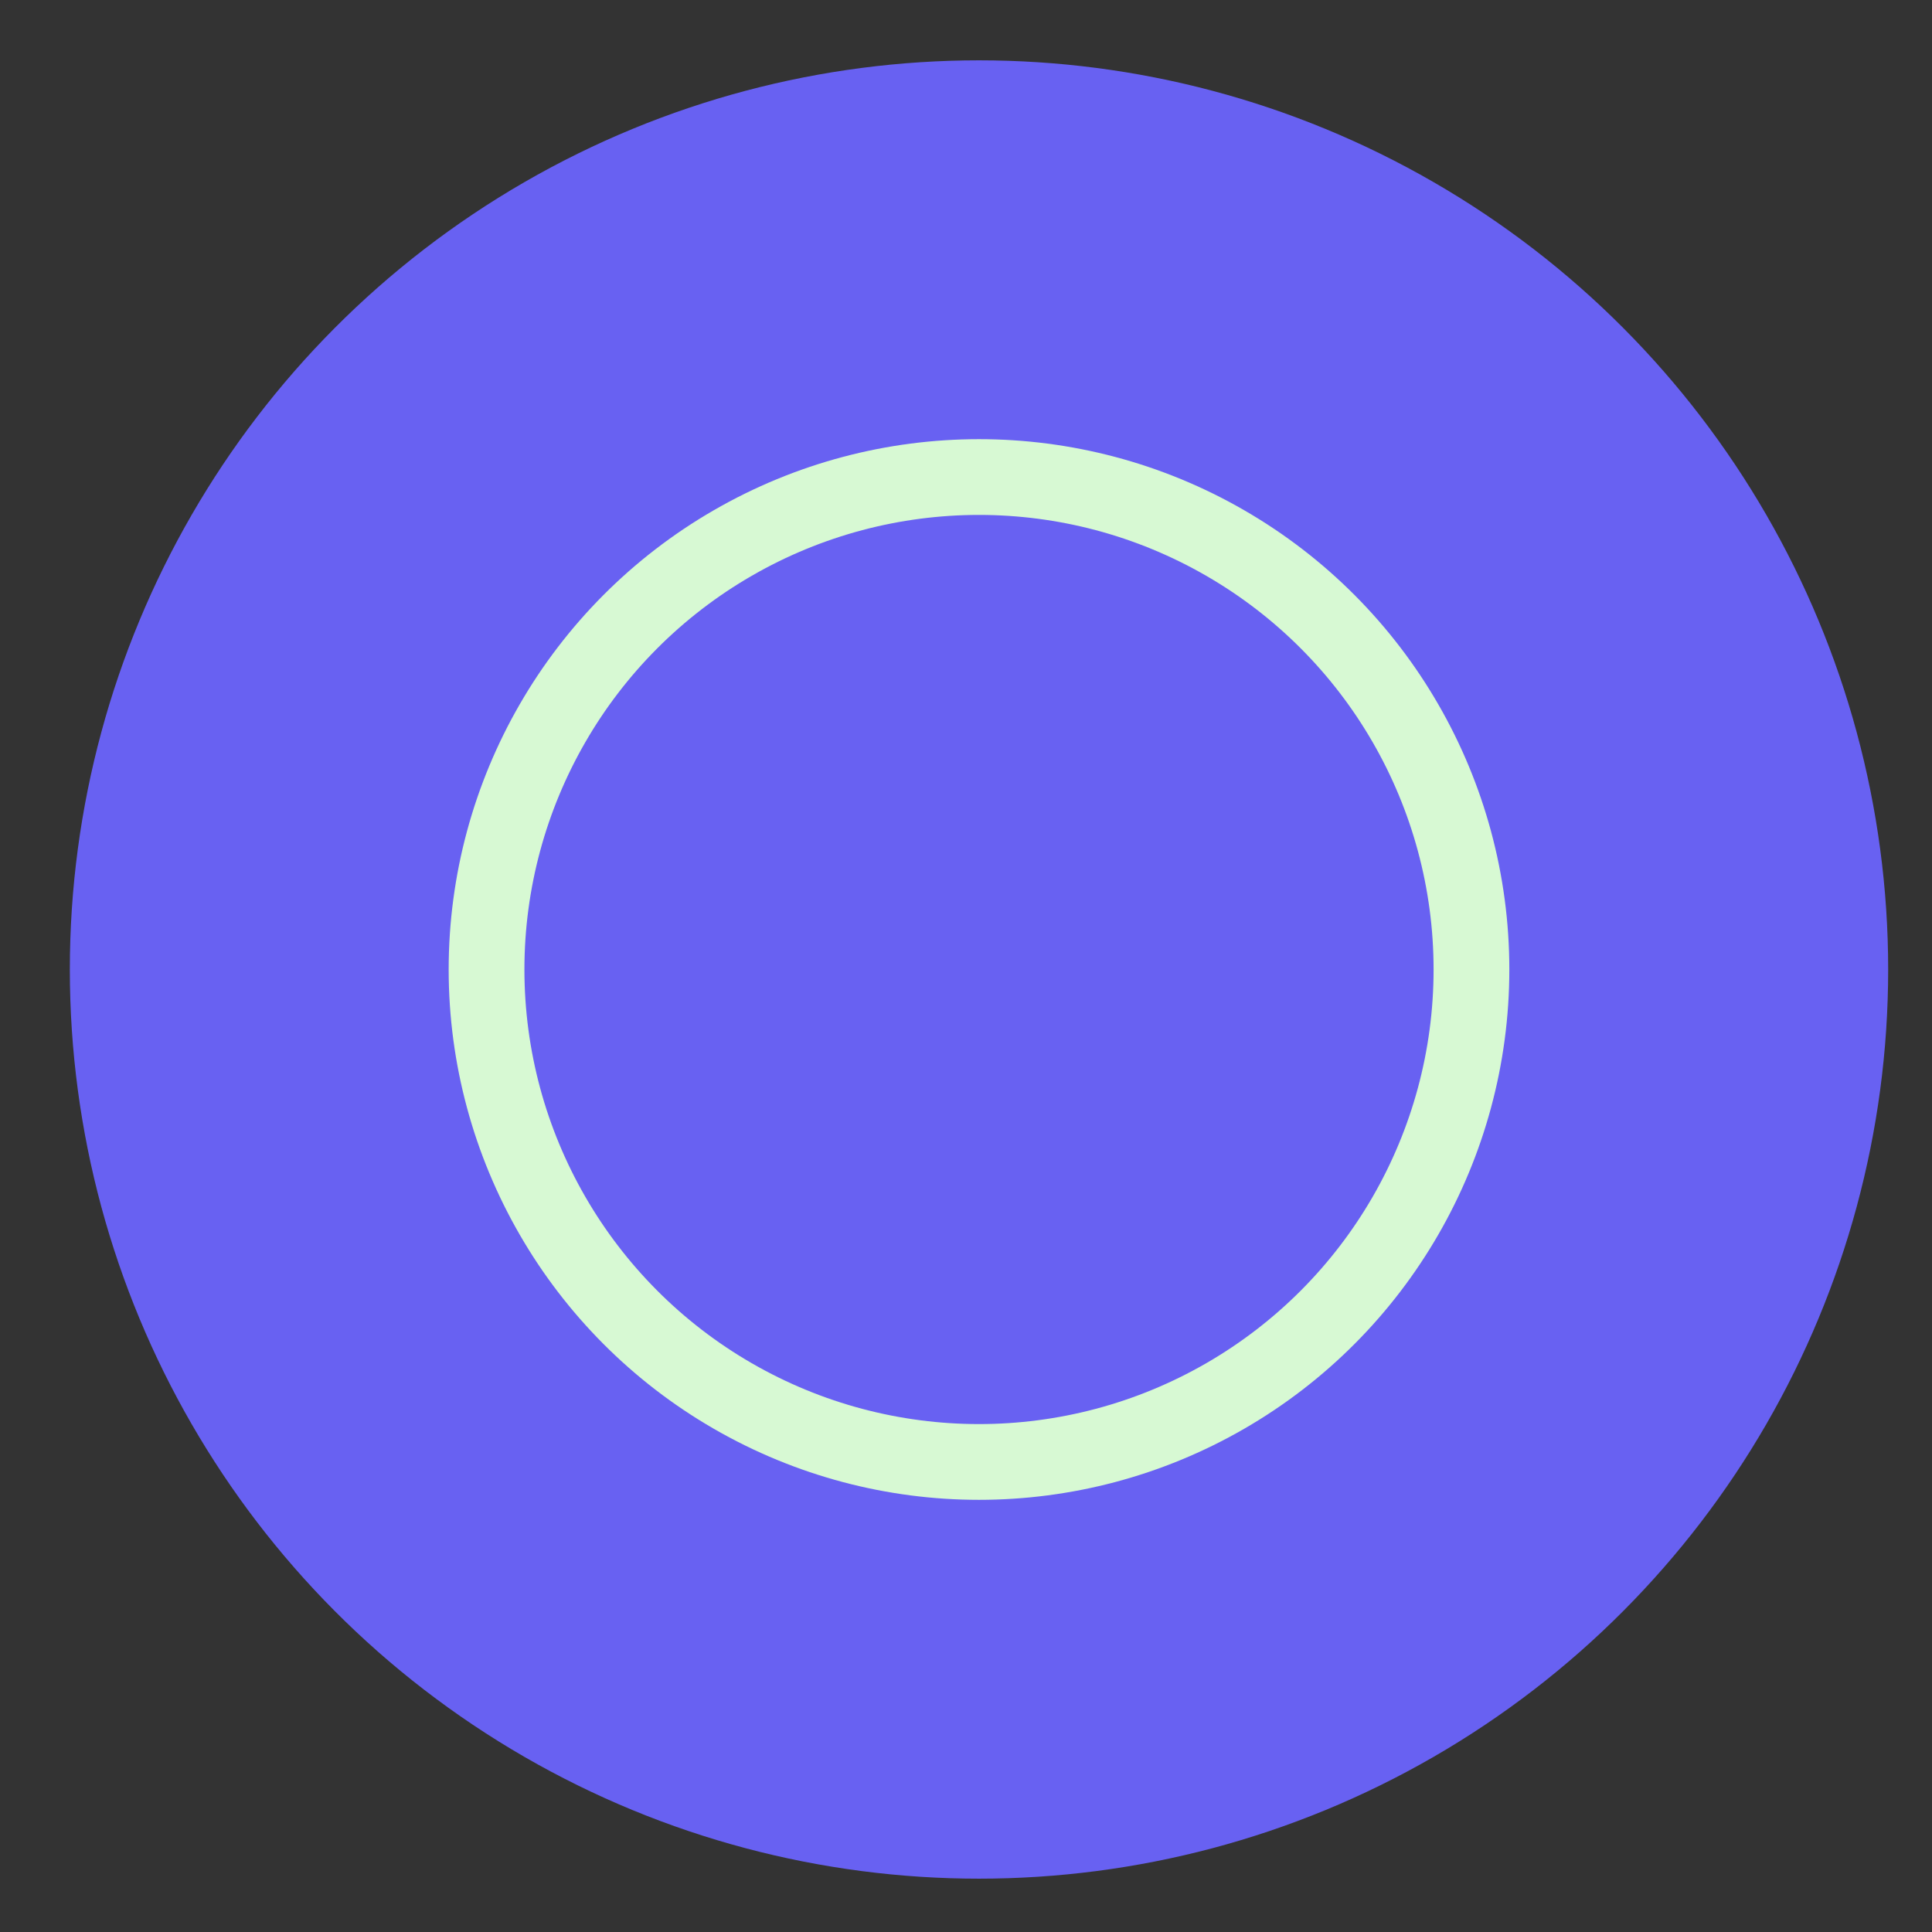 <?xml version="1.0" encoding="UTF-8"?>
<svg xmlns="http://www.w3.org/2000/svg" width="48" height="48" viewBox="0 0 48 48" fill="none">
  <rect x="0" y="0" width="48" height="48" fill="#333333" stroke="none"/>
  <circle cx="24.323" cy="24.087" r="22.588" fill="#6861F2"></circle>
  <circle cx="24.323" cy="24.087" r="12.235" stroke="#D7F9D3" stroke-width="1.882"></circle>
</svg>
